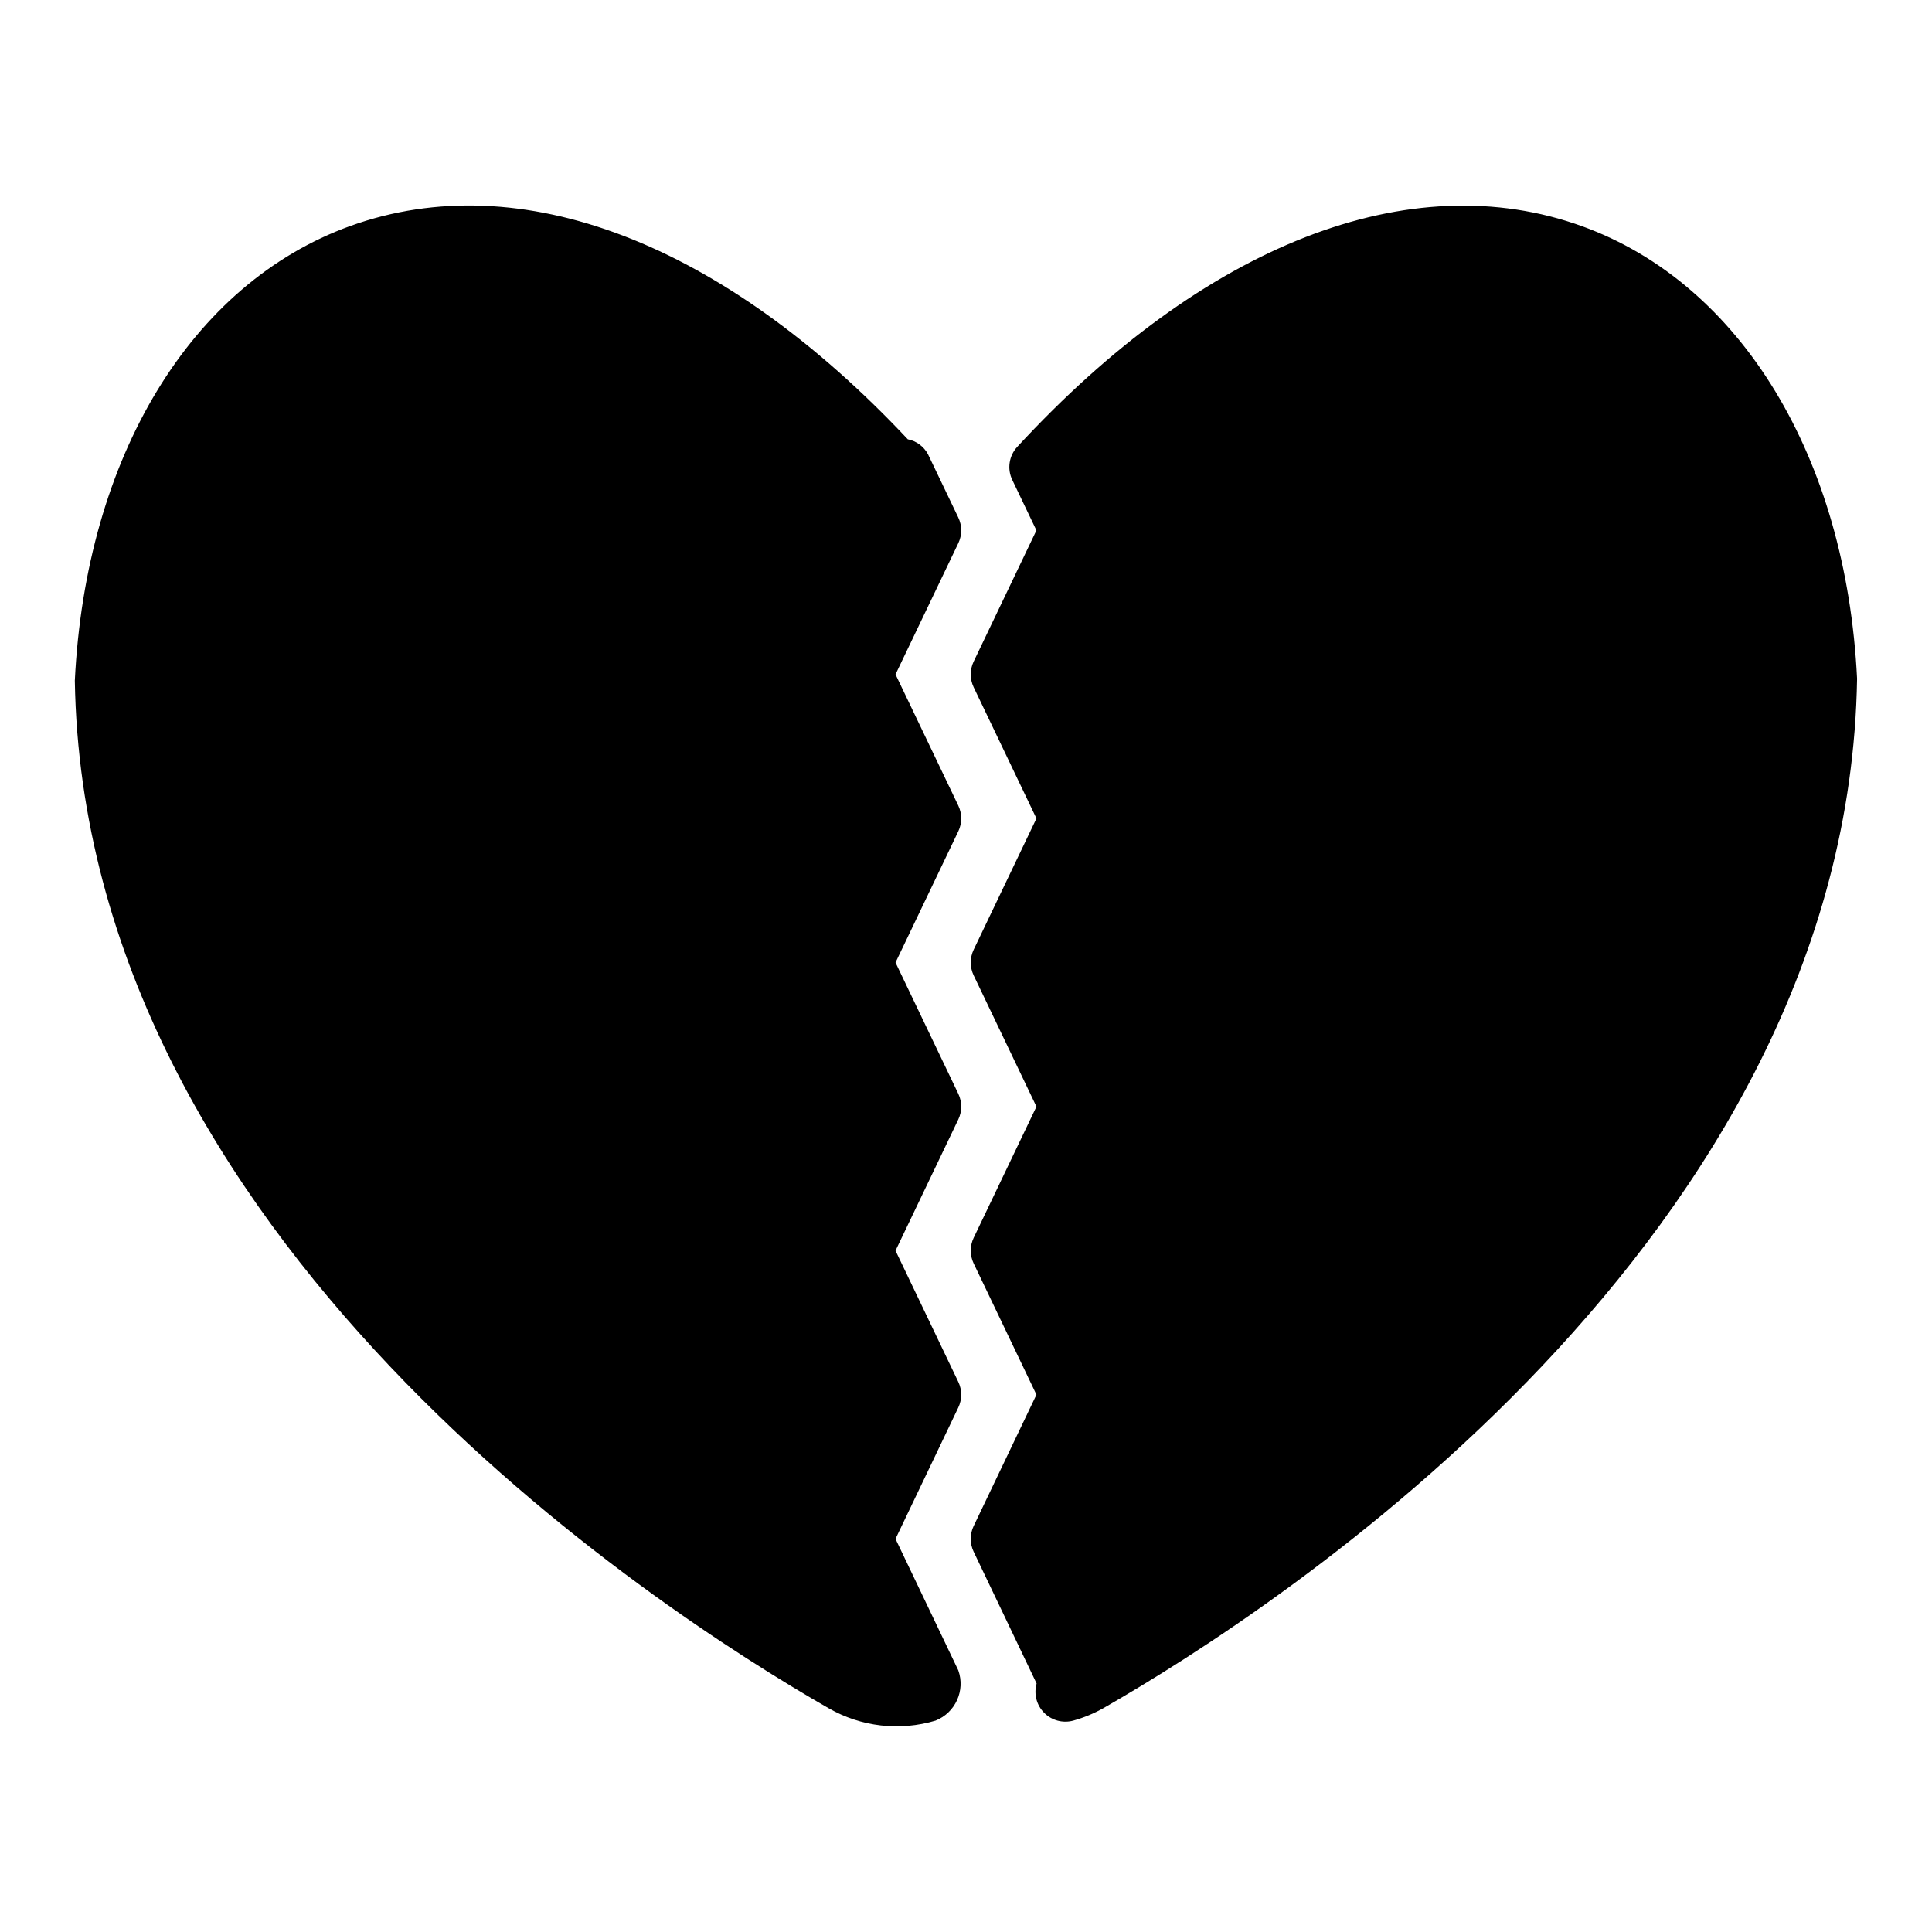 <?xml version="1.0" encoding="UTF-8"?>
<!-- Uploaded to: ICON Repo, www.svgrepo.com, Generator: ICON Repo Mixer Tools -->
<svg fill="#000000" width="800px" height="800px" version="1.1" viewBox="144 144 512 512" xmlns="http://www.w3.org/2000/svg">
 <path d="m397.96 440.66-16.637 34.777 16.637 34.777c1.027 2.148 1.027 4.644 0 6.793l-16.641 34.812 16.641 34.844c1.898 5.332-0.758 11.211-6.016 13.312-9.5 2.848-19.754 1.66-28.355-3.281-46.246-26.504-197.34-124.47-199.76-272.32 2.898-59.348 30.887-105.32 73.051-120.5 45.059-16.215 98.707 4.391 147.7 56.547h0.004c2.285 0.453 4.246 1.906 5.344 3.961l8.035 16.777h-0.004c1.031 2.148 1.031 4.648 0 6.797l-16.637 34.766 16.641 34.781v0.004c1.027 2.148 1.027 4.644 0 6.793l-16.641 34.785 16.641 34.781v0.004c1.027 2.148 1.027 4.644-0.004 6.793zm165.38-236.68c-45.625-16.555-100.22 4.754-149.77 58.453-2.184 2.367-2.707 5.832-1.312 8.738l6.402 13.383-16.633 34.766c-1.027 2.148-1.027 4.648 0 6.797l16.641 34.781-16.641 34.785c-1.027 2.148-1.027 4.648 0 6.797l16.641 34.781-16.637 34.773c-1.031 2.148-1.031 4.648 0 6.797l16.637 34.777-16.645 34.812c-1.027 2.144-1.027 4.641 0 6.789l16.688 34.945c-0.785 2.762-0.02 5.731 2.004 7.766 2.023 2.035 4.988 2.82 7.754 2.051 2.762-0.773 5.422-1.875 7.926-3.281 46.258-26.504 197.35-124.47 199.75-272.83-2.887-58.691-30.781-104.63-72.805-119.88z"/>
</svg>